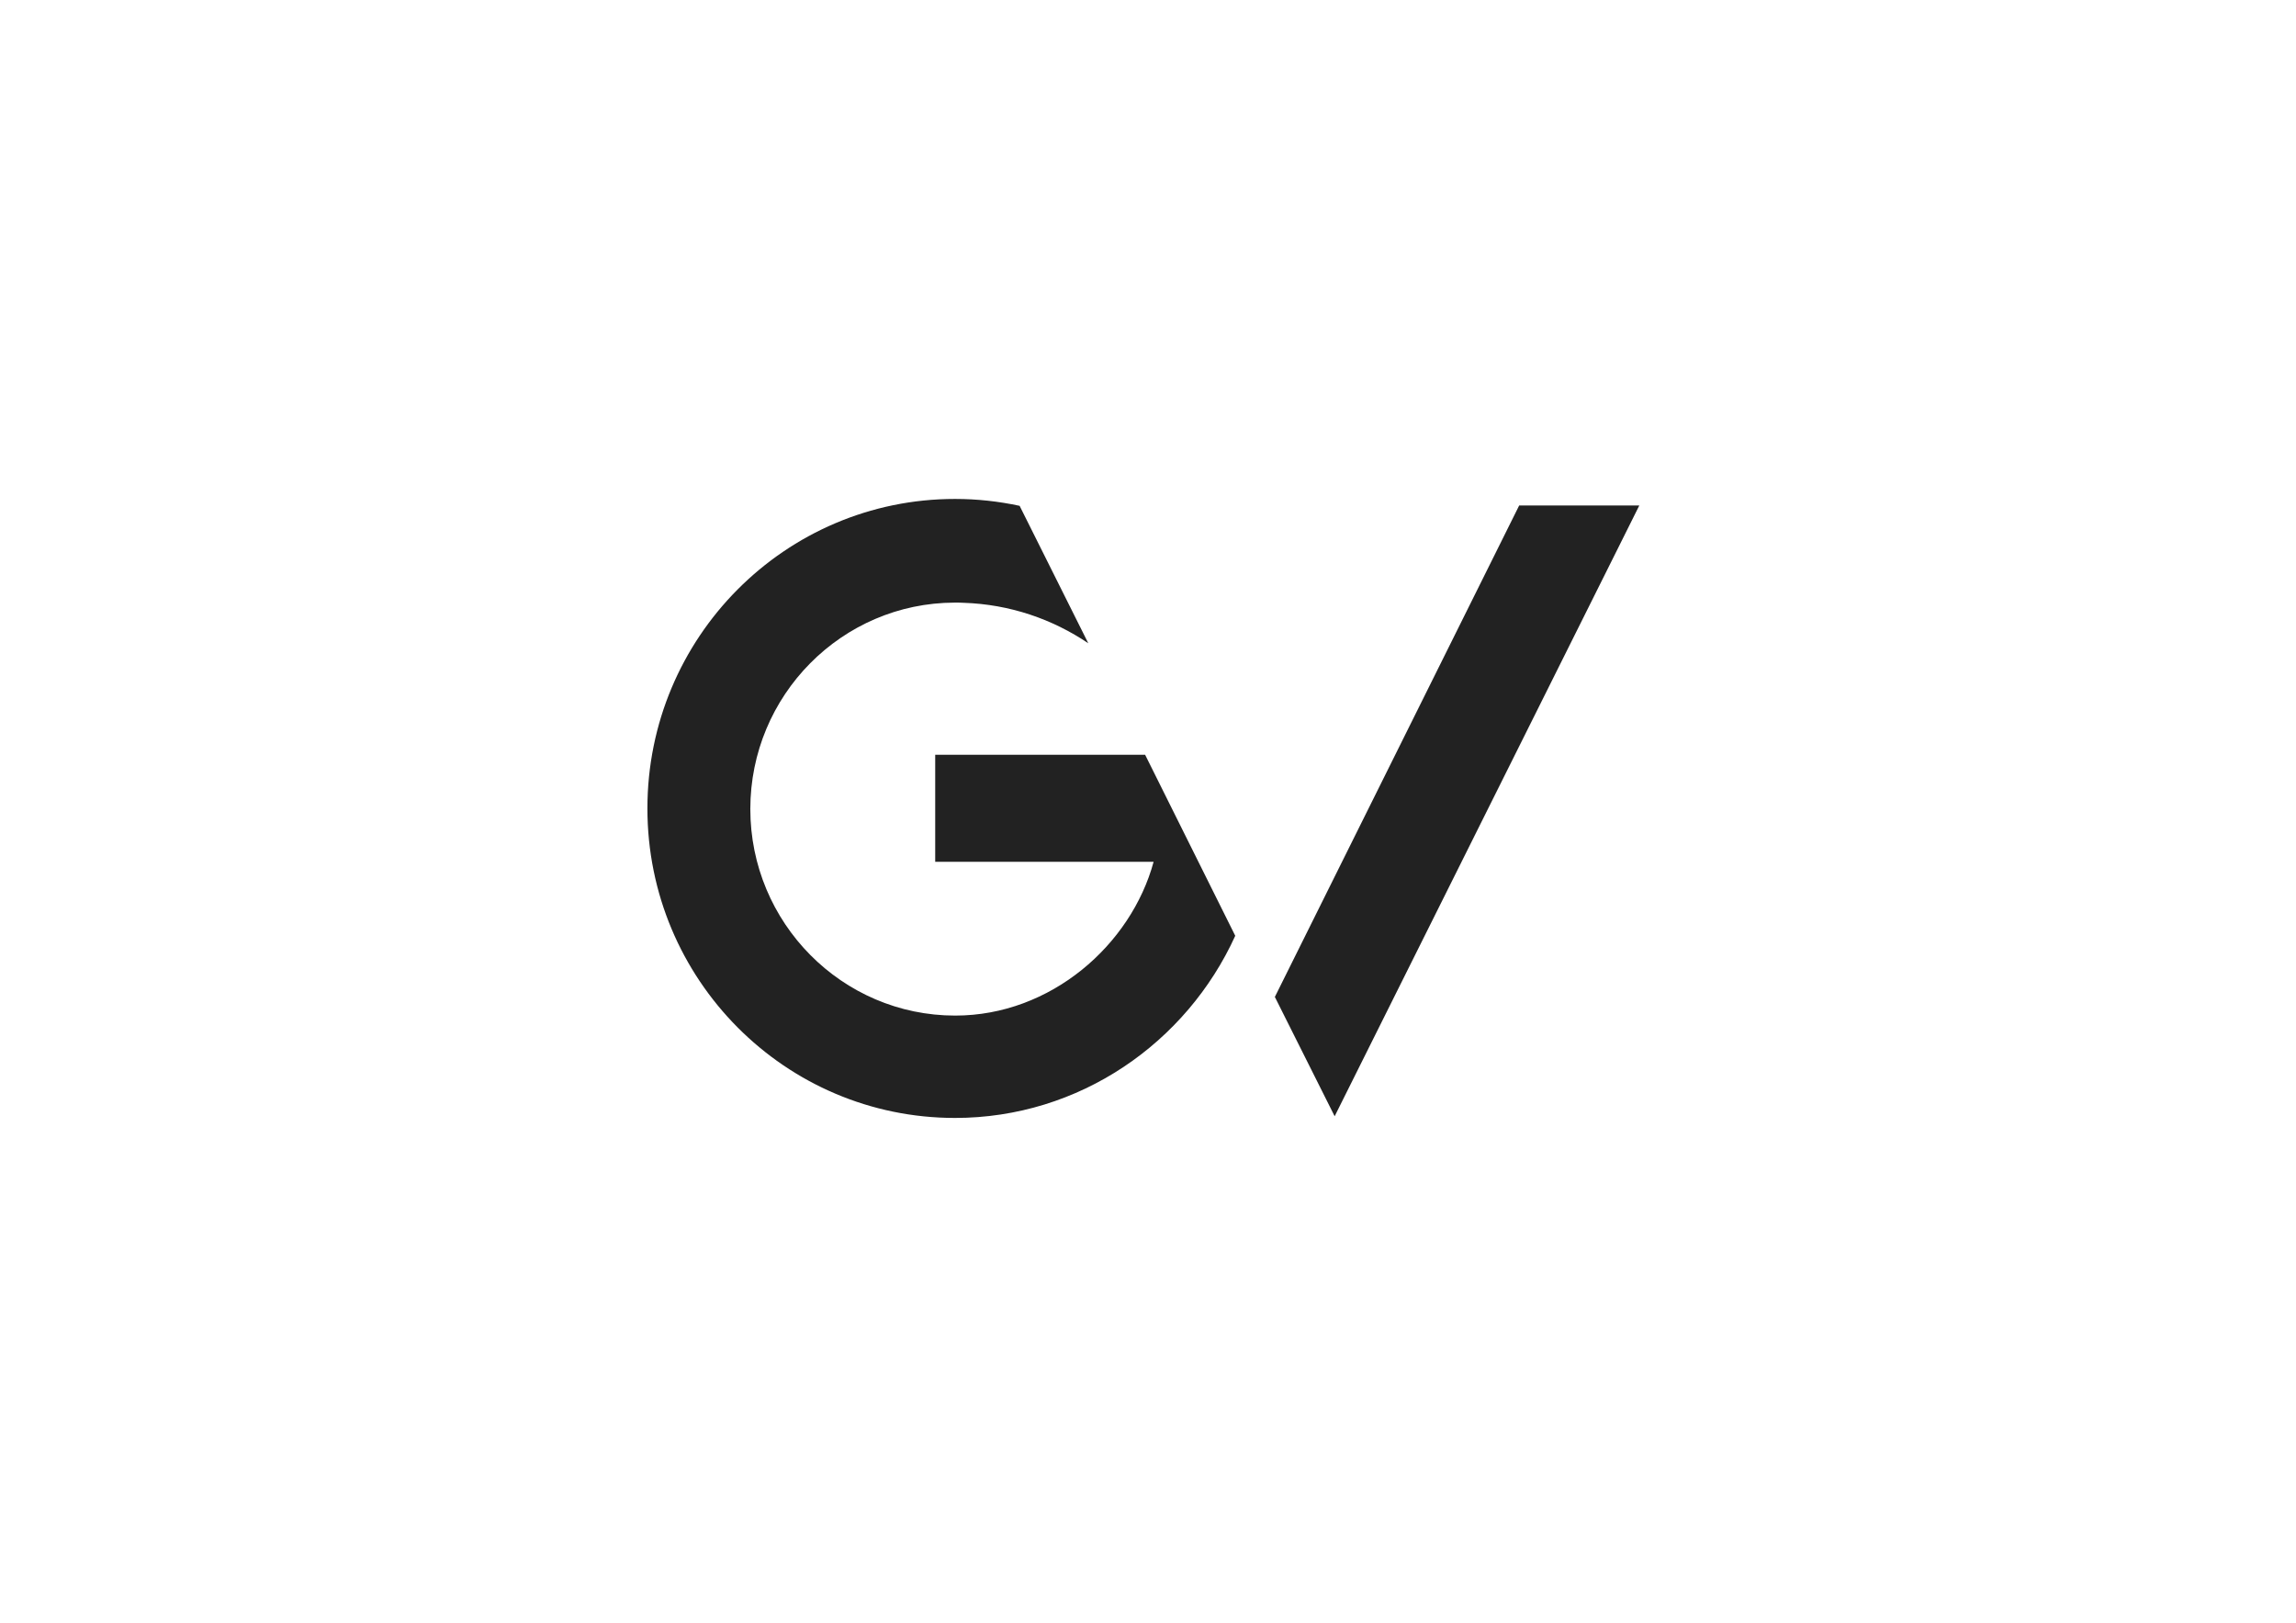 <svg width="116" height="82" viewBox="0 0 116 82" fill="none" xmlns="http://www.w3.org/2000/svg">
<path d="M48.25 56.475C39.666 56.475 32.709 49.477 32.709 40.84C32.709 32.203 39.666 25.205 48.25 25.205C49.372 25.205 50.457 25.327 51.514 25.553L54.983 32.495C53.178 31.28 51.027 30.526 48.671 30.451C48.531 30.442 48.381 30.442 48.241 30.442C42.527 30.451 37.908 35.132 37.908 40.868C37.908 46.613 42.536 51.304 48.259 51.304C53.094 51.304 57.143 47.734 58.284 43.534H47.249V38.127H57.854L62.408 47.273C59.948 52.679 54.534 56.475 48.25 56.475Z" fill="#222222"/>
<path d="M67.43 56.39L64.409 50.362L76.753 25.535H82.822L67.43 56.39Z" fill="#222222"/>
</svg>

